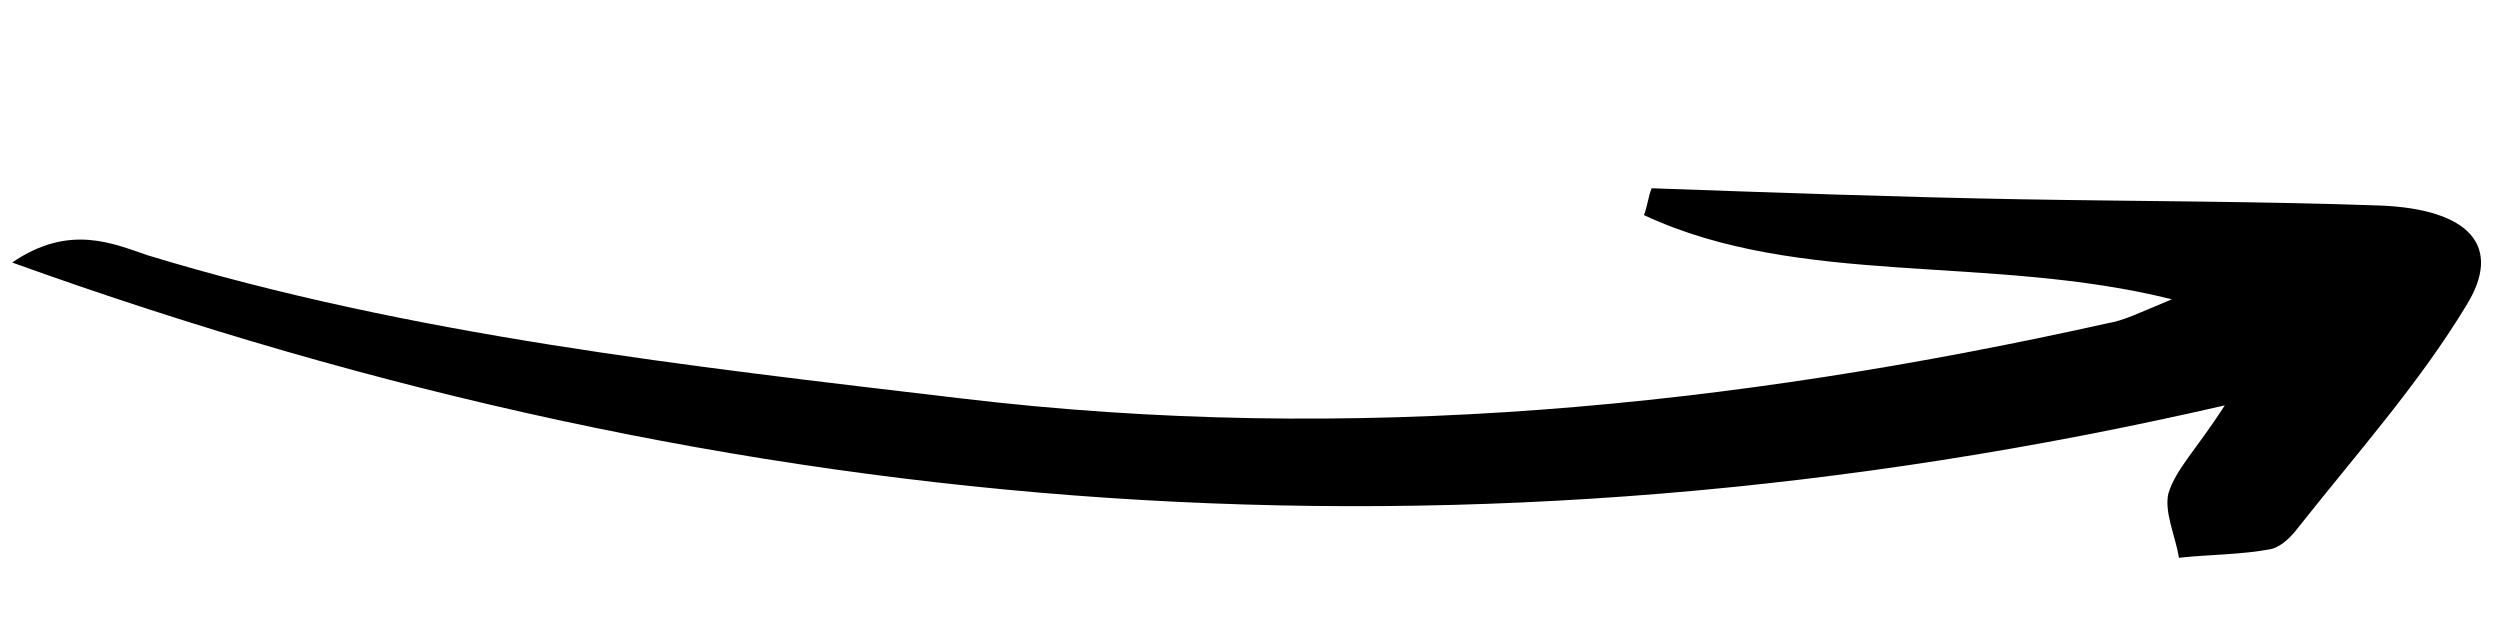 <svg width="124" height="31" viewBox="0 0 124 31" fill="none" xmlns="http://www.w3.org/2000/svg">
<g clip-path="url(#clip0_4231_25)">
<path d="M110.348 20.107C72.713 28.764 36.745 26.037 0.604 13.021C3.457 11.069 5.646 12.1 7.34 12.667C20.402 16.64 34.082 18.151 47.62 19.755C67.129 22.091 85.936 20.172 104.536 16.034C105.353 15.896 106.055 15.538 107.724 14.845C98.669 12.586 89.268 14.279 81.538 10.668C81.707 10.263 81.753 9.743 81.922 9.338C87.939 9.55 94.088 9.774 100.113 9.882C106.138 9.989 112.039 9.982 118.055 10.194C122.465 10.37 124.182 12.197 122.312 15.178C119.961 19.061 116.839 22.561 113.973 26.189C113.671 26.582 113.226 27.067 112.675 27.229C111.175 27.517 109.702 27.493 108.078 27.665C107.903 26.602 107.337 25.399 107.552 24.474C107.928 23.249 108.95 22.291 110.348 20.107Z" fill="black"/>
</g>
<defs>
<clipPath id="clip0_4231_25">
<rect width="122" height="20" fill="white" transform="translate(1.743) rotate(5)"/>
</clipPath>
</defs>
</svg>
